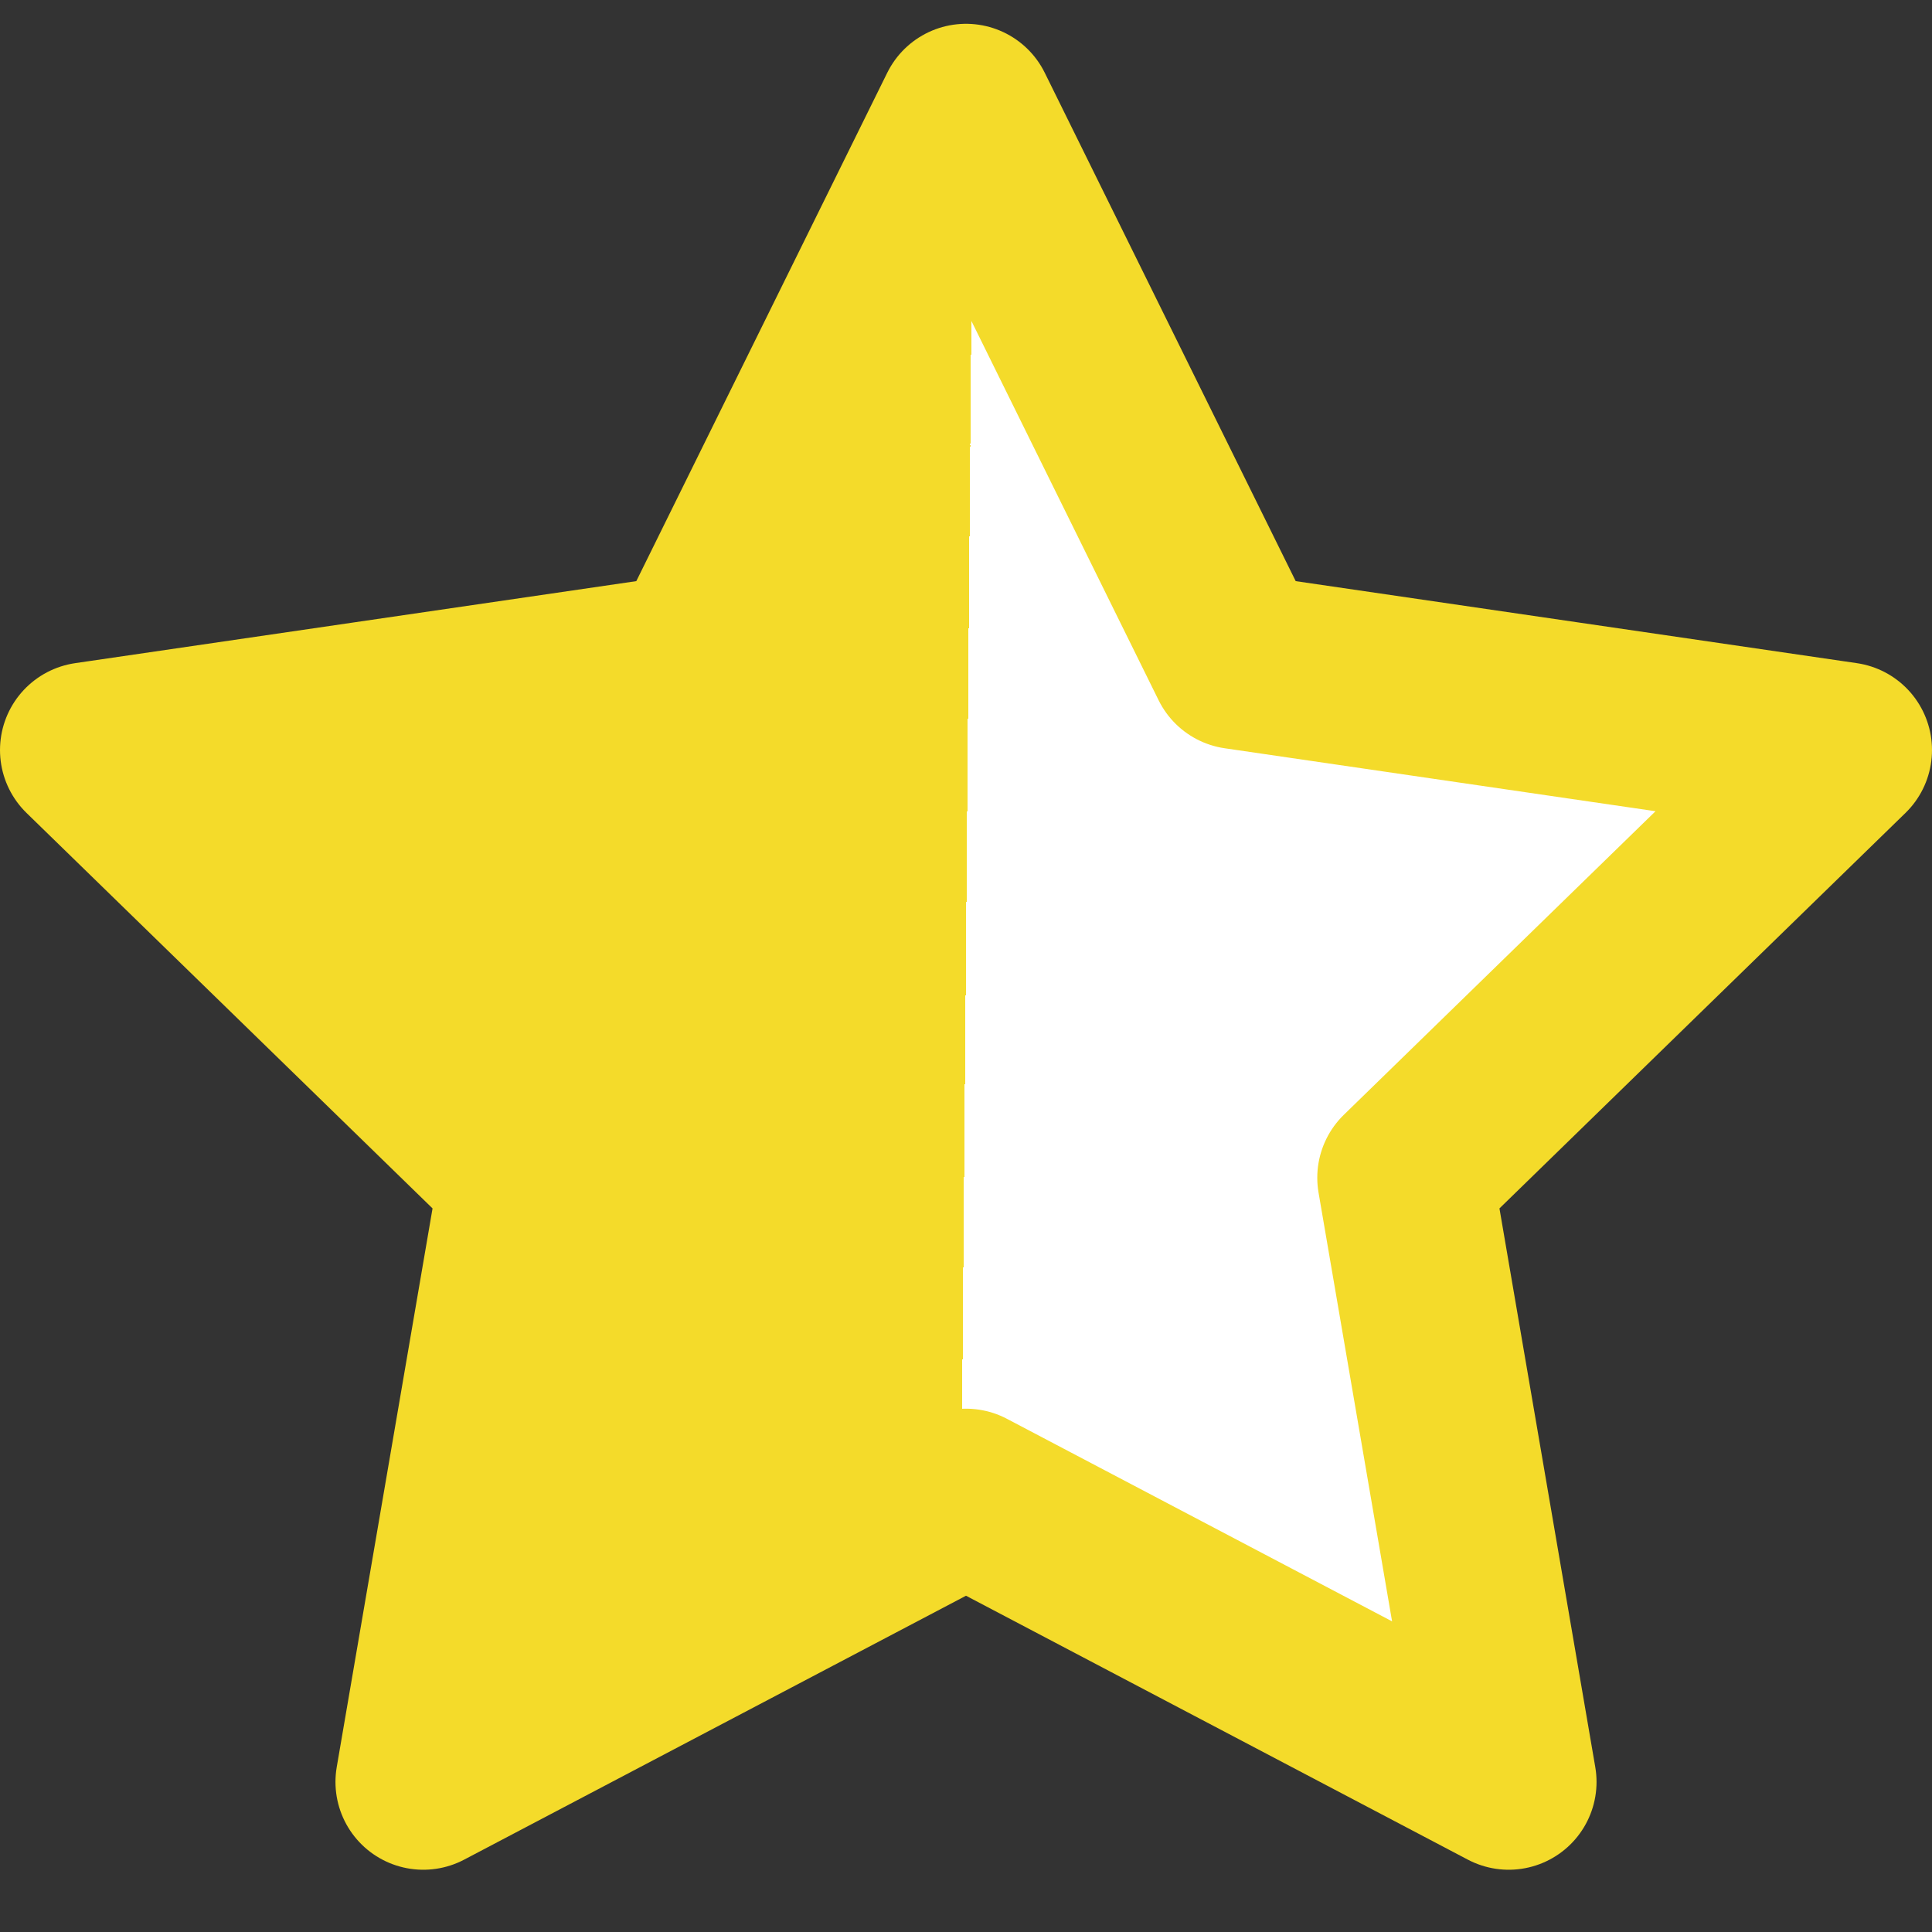 <svg width="22" height="22" viewBox="0 0 22 22" fill="none" xmlns="http://www.w3.org/2000/svg">
<rect x="0" y="0" width="22" height="22" fill="#333333" stroke="none"/>
<path id="Icon" d="M11 1.271L14.09 7.531L21 8.541L16 13.411L17.18 20.291L11 17.041L4.82 20.291L6 13.411L1 8.541L7.91 7.531L11 1.271Z" fill="url(#paint0_linear_11128_88380)" stroke="#F4DB2A" stroke-width="2" stroke-linecap="round" stroke-linejoin="round"/>
<defs>
<linearGradient id="paint0_linear_11128_88380" x1="1" y1="10.696" x2="21" y2="10.865" gradientUnits="userSpaceOnUse">
<stop stop-color="#F4DB2A"/>
<stop offset="0.5" stop-color="#F4DB2A"/>
<stop offset="0.5" stop-color="white"/>
<stop offset="1" stop-color="white"/>
</linearGradient>
</defs>
</svg>

